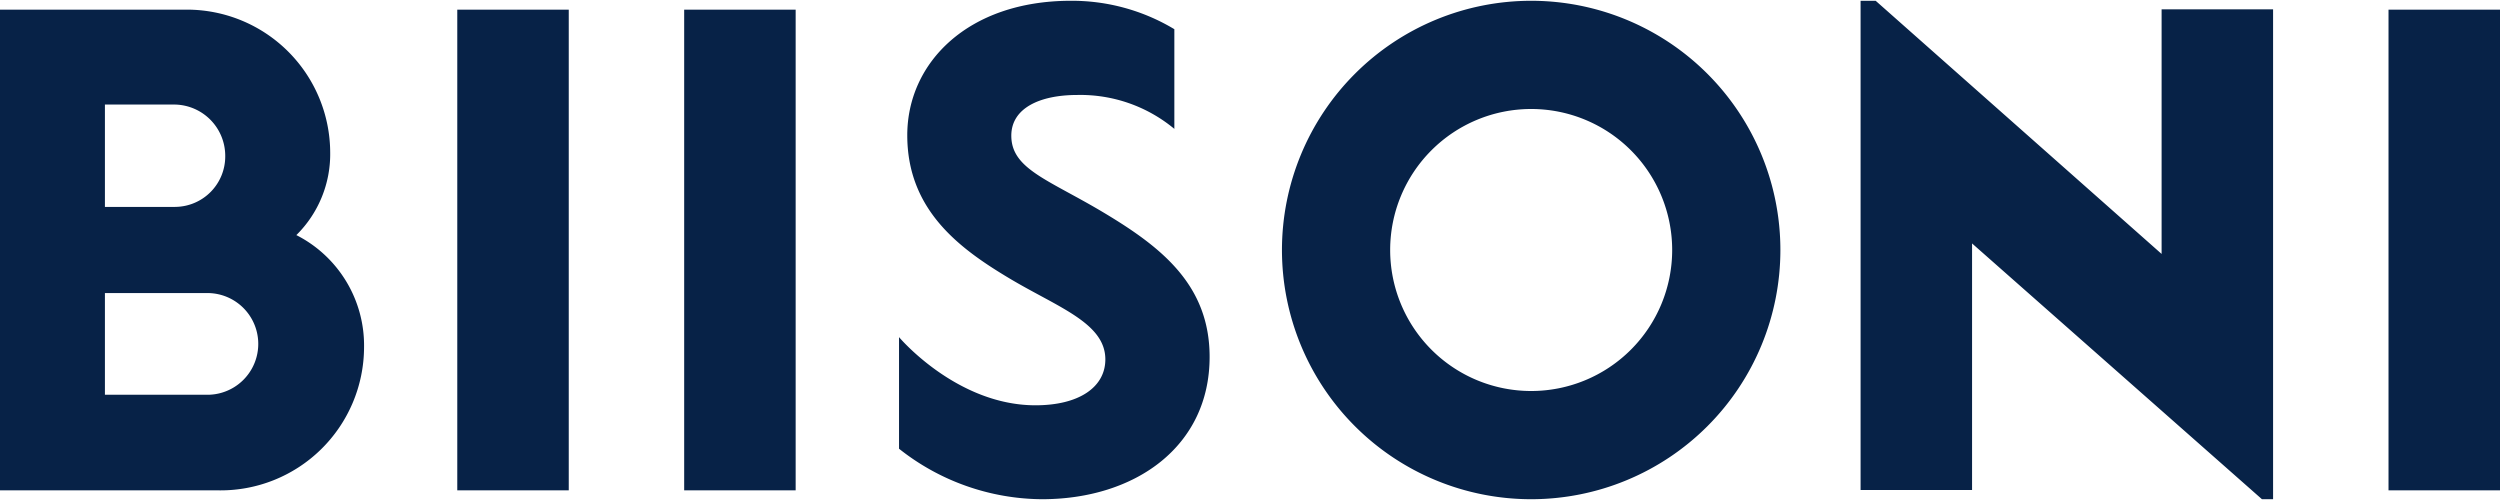 <svg viewBox="0 0 150.473 30" width="150" height="30" xmlns="http://www.w3.org/2000/svg"><path d="M136.145 30l-17.448-15.395v14.842h-6.71V0h.908l17.21 15.237V.513h6.71V30zM6.315 12.406v-6.16h4.227a3.089 3.089 0 0 1 3.015 3.11 3.037 3.037 0 0 1-3.015 3.05zm0 11.307v-6.121h6.224a3.061 3.061 0 0 1 0 6.121zM0 29.467h13.15a8.637 8.637 0 0 0 8.762-8.599 7.447 7.447 0 0 0-4.075-6.765 6.844 6.844 0 0 0 2.037-4.972A8.626 8.626 0 0 0 11.276.533H0zM107.16 15a15 15 0 1 1-15-15 15 15 0 0 1 15 15zm-15-8.487A8.487 8.487 0 1 0 100.647 15a8.487 8.487 0 0 0-8.487-8.487zm51.603 22.954V.533h6.71v28.934zm-102.583 0V.533h6.71v28.934zm-13.657 0V.533h6.71v28.934zM70.683 1.71A11.959 11.959 0 0 0 64.45 0c-6.168 0-9.842 3.71-9.842 8.094 0 4.51 3.154 6.824 6.142 8.61 2.923 1.748 5.78 2.683 5.78 4.881 0 1.666-1.577 2.762-4.204 2.762-4.76 0-8.214-4.103-8.214-4.103v6.717A13.973 13.973 0 0 0 62.713 30c5.615 0 10.093-3.173 10.093-8.565 0-4.304-2.86-6.577-6.326-8.656-3.349-2.01-5.61-2.635-5.61-4.66 0-1.65 1.7-2.45 3.967-2.45a8.849 8.849 0 0 1 5.846 2.041z" fill="#072247"></path></svg>